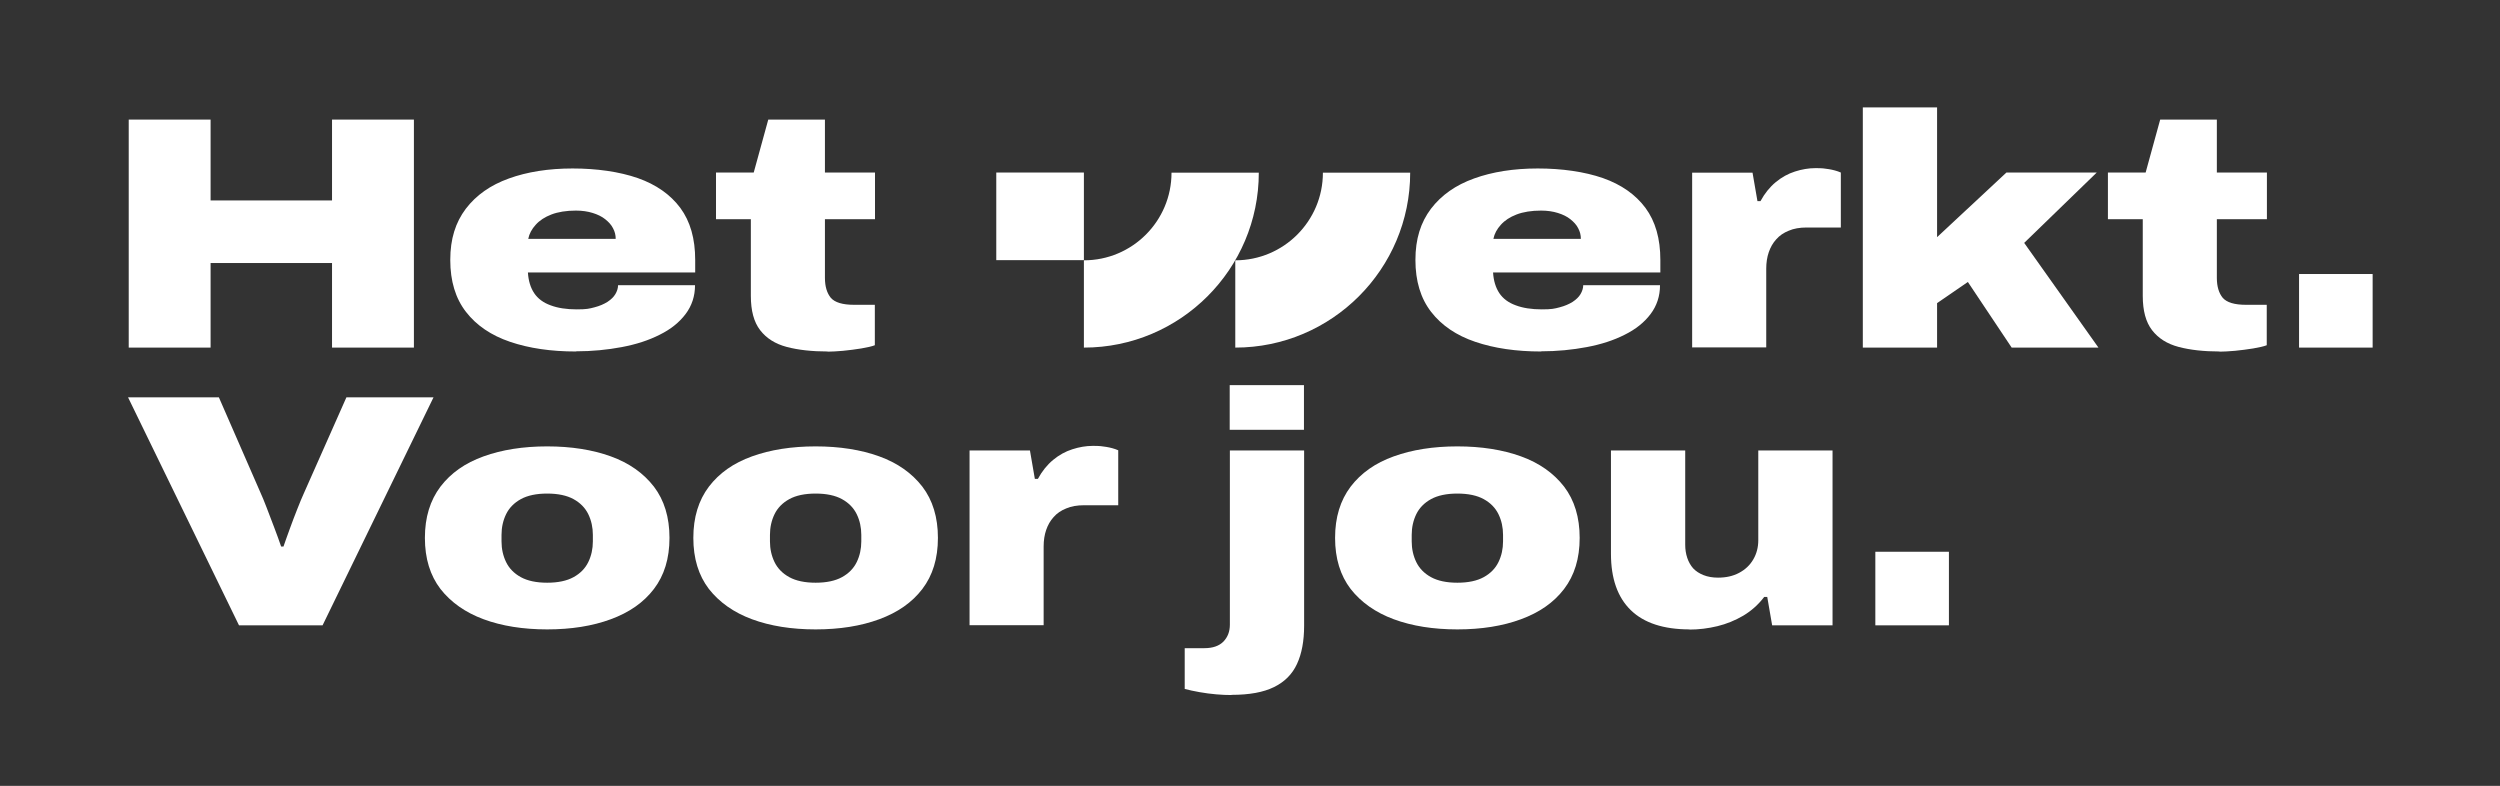 <?xml version="1.0" encoding="UTF-8"?>
<svg xmlns="http://www.w3.org/2000/svg" version="1.1" viewBox="0 0 1478 464.6">
  <rect x="0" y="0" width="1478" height="464.6" fill="#333333" stroke="none"/>
  <defs>
    <style>
      .cls-1 {
        fill: #fff;
      }
    </style>
  </defs>
  <!-- Generator: Adobe Illustrator 28.7.1, SVG Export Plug-In . SVG Version: 1.2.0 Build 142)  -->
  <g>
    <g id="Laag_1">
      <polygon class="cls-1" points="196.3 70.7 196.3 118.5 124.5 118.5 124.5 70.7 76.1 70.7 76.1 205.5 124.5 205.5 124.5 155.5 196.3 155.5 196.3 205.5 244.7 205.5 244.7 70.7 196.3 70.7"/>
      <g>
        <path class="cls-1" d="M312.3,141.2h51.7c0-2.2-.5-4.3-1.6-6.3-1-2-2.6-3.7-4.6-5.3-2-1.6-4.5-2.8-7.4-3.7-2.9-.9-6.2-1.4-9.9-1.4-5.7,0-10.6.8-14.5,2.3-3.9,1.5-7,3.5-9.3,6.1-2.3,2.5-3.8,5.3-4.4,8.3M340.5,207.8c-14.8,0-27.7-1.9-38.9-5.7-11.2-3.8-19.9-9.7-26.1-17.7-6.2-8-9.3-18.2-9.3-30.7s3.1-22.2,9.2-30.3c6.1-8,14.6-14,25.5-17.9,10.8-3.9,23.4-5.9,37.6-5.9s27.7,1.9,38.6,5.7c10.8,3.8,19.2,9.7,25.1,17.6,5.9,8,8.8,18.2,8.8,30.8v7.4h-98.9c.3,4.8,1.5,8.9,3.7,12.2,2.2,3.3,5.5,5.7,9.7,7.2,4.2,1.6,9.4,2.4,15.4,2.4s7.4-.4,10.5-1.2c3.1-.8,5.6-1.9,7.7-3.2,2.1-1.4,3.7-2.9,4.7-4.6,1-1.7,1.6-3.5,1.6-5.3h45.5c0,6.5-1.9,12.2-5.6,17.1-3.7,4.9-8.8,9-15.3,12.2-6.5,3.3-13.9,5.7-22.4,7.3-8.5,1.6-17.5,2.5-27,2.5"/>
        <path class="cls-1" d="M489.4,207.8c-9.4,0-17.5-.9-24.3-2.7-6.8-1.8-12-5.1-15.7-9.9-3.7-4.8-5.5-11.5-5.5-20.3v-45.3h-20.6v-27.6h22.3l8.6-31.3h33.5v31.3h29.6v27.6h-29.6v34.7c0,5.1,1.2,9,3.5,11.8,2.4,2.7,6.9,4.1,13.7,4.1h12.3v23.9c-1.8.7-4.5,1.3-8,1.9-3.5.6-7.1,1-10.8,1.4-3.7.3-6.7.5-9.2.5"/>
        <path class="cls-1" d="M882.9,141.2h51.7c0-2.2-.5-4.3-1.6-6.3-1-2-2.6-3.7-4.6-5.3-2-1.6-4.5-2.8-7.4-3.7-2.9-.9-6.2-1.4-9.9-1.4-5.7,0-10.6.8-14.5,2.3-3.9,1.5-7,3.5-9.3,6.1-2.3,2.5-3.8,5.3-4.4,8.3M911.1,207.8c-14.8,0-27.7-1.9-38.9-5.7-11.2-3.8-19.9-9.7-26.1-17.7-6.2-8-9.3-18.2-9.3-30.7s3.1-22.2,9.2-30.3c6.1-8,14.6-14,25.5-17.9,10.8-3.9,23.4-5.9,37.6-5.9s27.7,1.9,38.6,5.7c10.8,3.8,19.2,9.7,25.1,17.6,5.9,8,8.8,18.2,8.8,30.8v7.4h-98.9c.3,4.8,1.5,8.9,3.7,12.2,2.2,3.3,5.5,5.7,9.7,7.2,4.2,1.6,9.4,2.4,15.4,2.4s7.4-.4,10.5-1.2c3.1-.8,5.6-1.9,7.7-3.2,2.1-1.4,3.7-2.9,4.7-4.6,1-1.7,1.6-3.5,1.6-5.3h45.4c0,6.5-1.9,12.2-5.6,17.1-3.7,4.9-8.8,9-15.3,12.2-6.5,3.3-13.9,5.7-22.4,7.3-8.5,1.6-17.5,2.5-27,2.5"/>
        <path class="cls-1" d="M1000.4,205.5v-103.4h35.7l2.9,16.8h1.8c2.5-4.6,5.5-8.3,9-11.2,3.5-2.9,7.3-5,11.4-6.3,4-1.3,8.1-2,12.1-2s5.5.2,7.9.6c2.4.4,4.8,1,7.1,2v32.5h-20.2c-4.1,0-7.6.6-10.6,1.9-3,1.2-5.5,2.9-7.4,5.1-2,2.2-3.4,4.7-4.4,7.6-1,2.9-1.5,6.2-1.5,9.7v46.6h-43.9Z"/>
      </g>
      <polygon class="cls-1" points="1101.3 63.5 1101.3 205.5 1145.2 205.5 1145.2 179.2 1163.4 166.7 1189.3 205.5 1240.6 205.5 1196.7 143.6 1239.6 102 1186.2 102 1145.2 140.2 1145.2 63.5 1101.3 63.5"/>
      <g>
        <path class="cls-1" d="M1312.3,207.8c-9.4,0-17.5-.9-24.3-2.7-6.8-1.8-12-5.1-15.7-9.9-3.7-4.8-5.5-11.5-5.5-20.3v-45.3h-20.6v-27.6h22.3l8.6-31.3h33.5v31.3h29.6v27.6h-29.6v34.7c0,5.1,1.2,9,3.5,11.8,2.4,2.7,6.9,4.1,13.7,4.1h12.3v23.9c-1.8.7-4.5,1.3-8,1.9-3.5.6-7.1,1-10.8,1.4-3.7.3-6.7.5-9.2.5"/>
        <path class="cls-1" d="M141.3,369.7l-65.6-134.8h53.7l24.7,56.6c.9,2,2.1,4.8,3.5,8.5,1.4,3.7,2.9,7.6,4.5,11.8,1.6,4.1,2.9,7.9,4.1,11.3h1.4c1-3,2.3-6.5,3.7-10.4,1.4-3.9,2.9-7.8,4.4-11.6,1.5-3.8,2.8-7,4-9.6l25.1-56.6h51.5l-65.6,134.8h-49.4Z"/>
        <path class="cls-1" d="M323.5,344.5c6.4,0,11.6-1.1,15.6-3.3,4-2.2,6.9-5.2,8.7-8.9,1.8-3.7,2.7-7.8,2.7-12.2v-3.9c0-4.4-.9-8.5-2.7-12.2-1.8-3.7-4.7-6.7-8.7-8.9-4-2.2-9.2-3.3-15.6-3.3s-11.6,1.1-15.6,3.3c-4,2.2-6.9,5.2-8.7,8.9-1.8,3.7-2.7,7.8-2.7,12.2v3.9c0,4.4.9,8.5,2.7,12.2,1.8,3.7,4.7,6.7,8.7,8.9,4,2.2,9.2,3.3,15.6,3.3M323.5,372.1c-14.2,0-26.8-2-37.6-6-10.8-4-19.3-10-25.5-17.9-6.1-8-9.2-18-9.2-30.2s3.1-22.2,9.2-30.3c6.1-8,14.6-14,25.5-17.9,10.8-3.9,23.4-5.9,37.6-5.9s26.8,2,37.6,5.9c10.8,3.9,19.3,9.9,25.5,17.9,6.1,8,9.2,18.1,9.2,30.3s-3.1,22.2-9.2,30.2c-6.1,8-14.6,13.9-25.5,17.9-10.8,4-23.4,6-37.6,6"/>
        <path class="cls-1" d="M482.2,344.5c6.4,0,11.6-1.1,15.6-3.3,4-2.2,6.9-5.2,8.7-8.9,1.8-3.7,2.7-7.8,2.7-12.2v-3.9c0-4.4-.9-8.5-2.7-12.2-1.8-3.7-4.7-6.7-8.7-8.9-4-2.2-9.2-3.3-15.6-3.3s-11.6,1.1-15.6,3.3c-4,2.2-6.9,5.2-8.7,8.9-1.8,3.7-2.7,7.8-2.7,12.2v3.9c0,4.4.9,8.5,2.7,12.2,1.8,3.7,4.7,6.7,8.7,8.9,4,2.2,9.2,3.3,15.6,3.3M482.2,372.1c-14.2,0-26.8-2-37.6-6-10.8-4-19.3-10-25.5-17.9-6.1-8-9.2-18-9.2-30.2s3.1-22.2,9.2-30.3c6.1-8,14.6-14,25.5-17.9,10.8-3.9,23.4-5.9,37.6-5.9s26.8,2,37.6,5.9c10.8,3.9,19.3,9.9,25.5,17.9,6.1,8,9.2,18.1,9.2,30.3s-3.1,22.2-9.2,30.2c-6.1,8-14.6,13.9-25.5,17.9-10.8,4-23.4,6-37.6,6"/>
        <path class="cls-1" d="M573.2,369.7v-103.4h35.7l2.9,16.8h1.8c2.5-4.6,5.5-8.3,9-11.2,3.5-2.9,7.3-5,11.4-6.3,4-1.3,8.1-2,12.1-2s5.5.2,7.9.6c2.4.4,4.8,1,7.1,2v32.5h-20.2c-4.1,0-7.6.6-10.6,1.9-3,1.2-5.5,2.9-7.4,5.1-2,2.2-3.4,4.7-4.4,7.6-1,2.9-1.5,6.2-1.5,9.7v46.6h-43.9Z"/>
        <path class="cls-1" d="M727,227.7h43.9v26.4h-43.9v-26.4ZM728,410.9c-2.6,0-5.6-.1-8.9-.4-3.3-.3-6.6-.7-9.9-1.3-3.3-.6-6.2-1.2-8.8-1.9v-24.1h11.6c5,0,8.7-1.3,11.3-3.9,2.5-2.6,3.8-5.9,3.8-10v-103h43.9v103.6c0,9-1.4,16.6-4.2,22.6-2.8,6.1-7.3,10.6-13.6,13.7-6.3,3.1-14.6,4.6-25.1,4.6"/>
        <path class="cls-1" d="M861.6,344.5c6.4,0,11.6-1.1,15.6-3.3,4-2.2,6.9-5.2,8.7-8.9,1.8-3.7,2.7-7.8,2.7-12.2v-3.9c0-4.4-.9-8.5-2.7-12.2-1.8-3.7-4.7-6.7-8.7-8.9-4-2.2-9.2-3.3-15.6-3.3s-11.6,1.1-15.6,3.3c-4,2.2-6.9,5.2-8.7,8.9-1.8,3.7-2.7,7.8-2.7,12.2v3.9c0,4.4.9,8.5,2.7,12.2,1.8,3.7,4.7,6.7,8.7,8.9,4,2.2,9.2,3.3,15.6,3.3M861.6,372.1c-14.2,0-26.8-2-37.6-6-10.8-4-19.3-10-25.5-17.9-6.1-8-9.2-18-9.2-30.2s3.1-22.2,9.2-30.3c6.1-8,14.6-14,25.5-17.9,10.8-3.9,23.4-5.9,37.6-5.9s26.8,2,37.6,5.9c10.8,3.9,19.3,9.9,25.5,17.9,6.1,8,9.2,18.1,9.2,30.3s-3.1,22.2-9.2,30.2c-6.1,8-14.6,13.9-25.5,17.9-10.8,4-23.4,6-37.6,6"/>
        <path class="cls-1" d="M998.9,372.1c-15.4,0-27-3.8-34.8-11.4-7.8-7.6-11.7-18.7-11.7-33.3v-61.1h43.9v55.8c0,2.7.4,5.3,1.2,7.7.8,2.4,2,4.5,3.5,6.2,1.6,1.7,3.6,3,6.1,4,2.5,1,5.4,1.5,8.6,1.5,4.7,0,8.8-.9,12.4-2.8,3.6-1.9,6.4-4.5,8.4-7.9,2-3.4,3-7.2,3-11.4v-53.1h43.9v103.4h-35.7l-2.9-16.8h-1.8c-3.5,4.6-7.7,8.3-12.4,11.1-4.8,2.8-9.9,4.9-15.3,6.2-5.4,1.3-10.9,2-16.6,2"/>
      </g>
      <rect class="cls-1" x="589" y="102" width="51.8" height="51.8"/>
      <g>
        <path class="cls-1" d="M640.8,205.5v-51.6c28.6,0,51.8-23.2,51.8-51.8h51.6c0,57-46.4,103.4-103.4,103.4"/>
        <path class="cls-1" d="M730.3,205.5v-51.6c28.6,0,51.8-23.2,51.8-51.8h51.6c0,57-46.4,103.4-103.4,103.4"/>
      </g>
      <rect class="cls-1" x="1108.7" y="326.2" width="43.5" height="43.5"/>
      <rect class="cls-1" x="1359.2" y="162" width="43.5" height="43.5"/>
    </g>
  </g>
</svg>